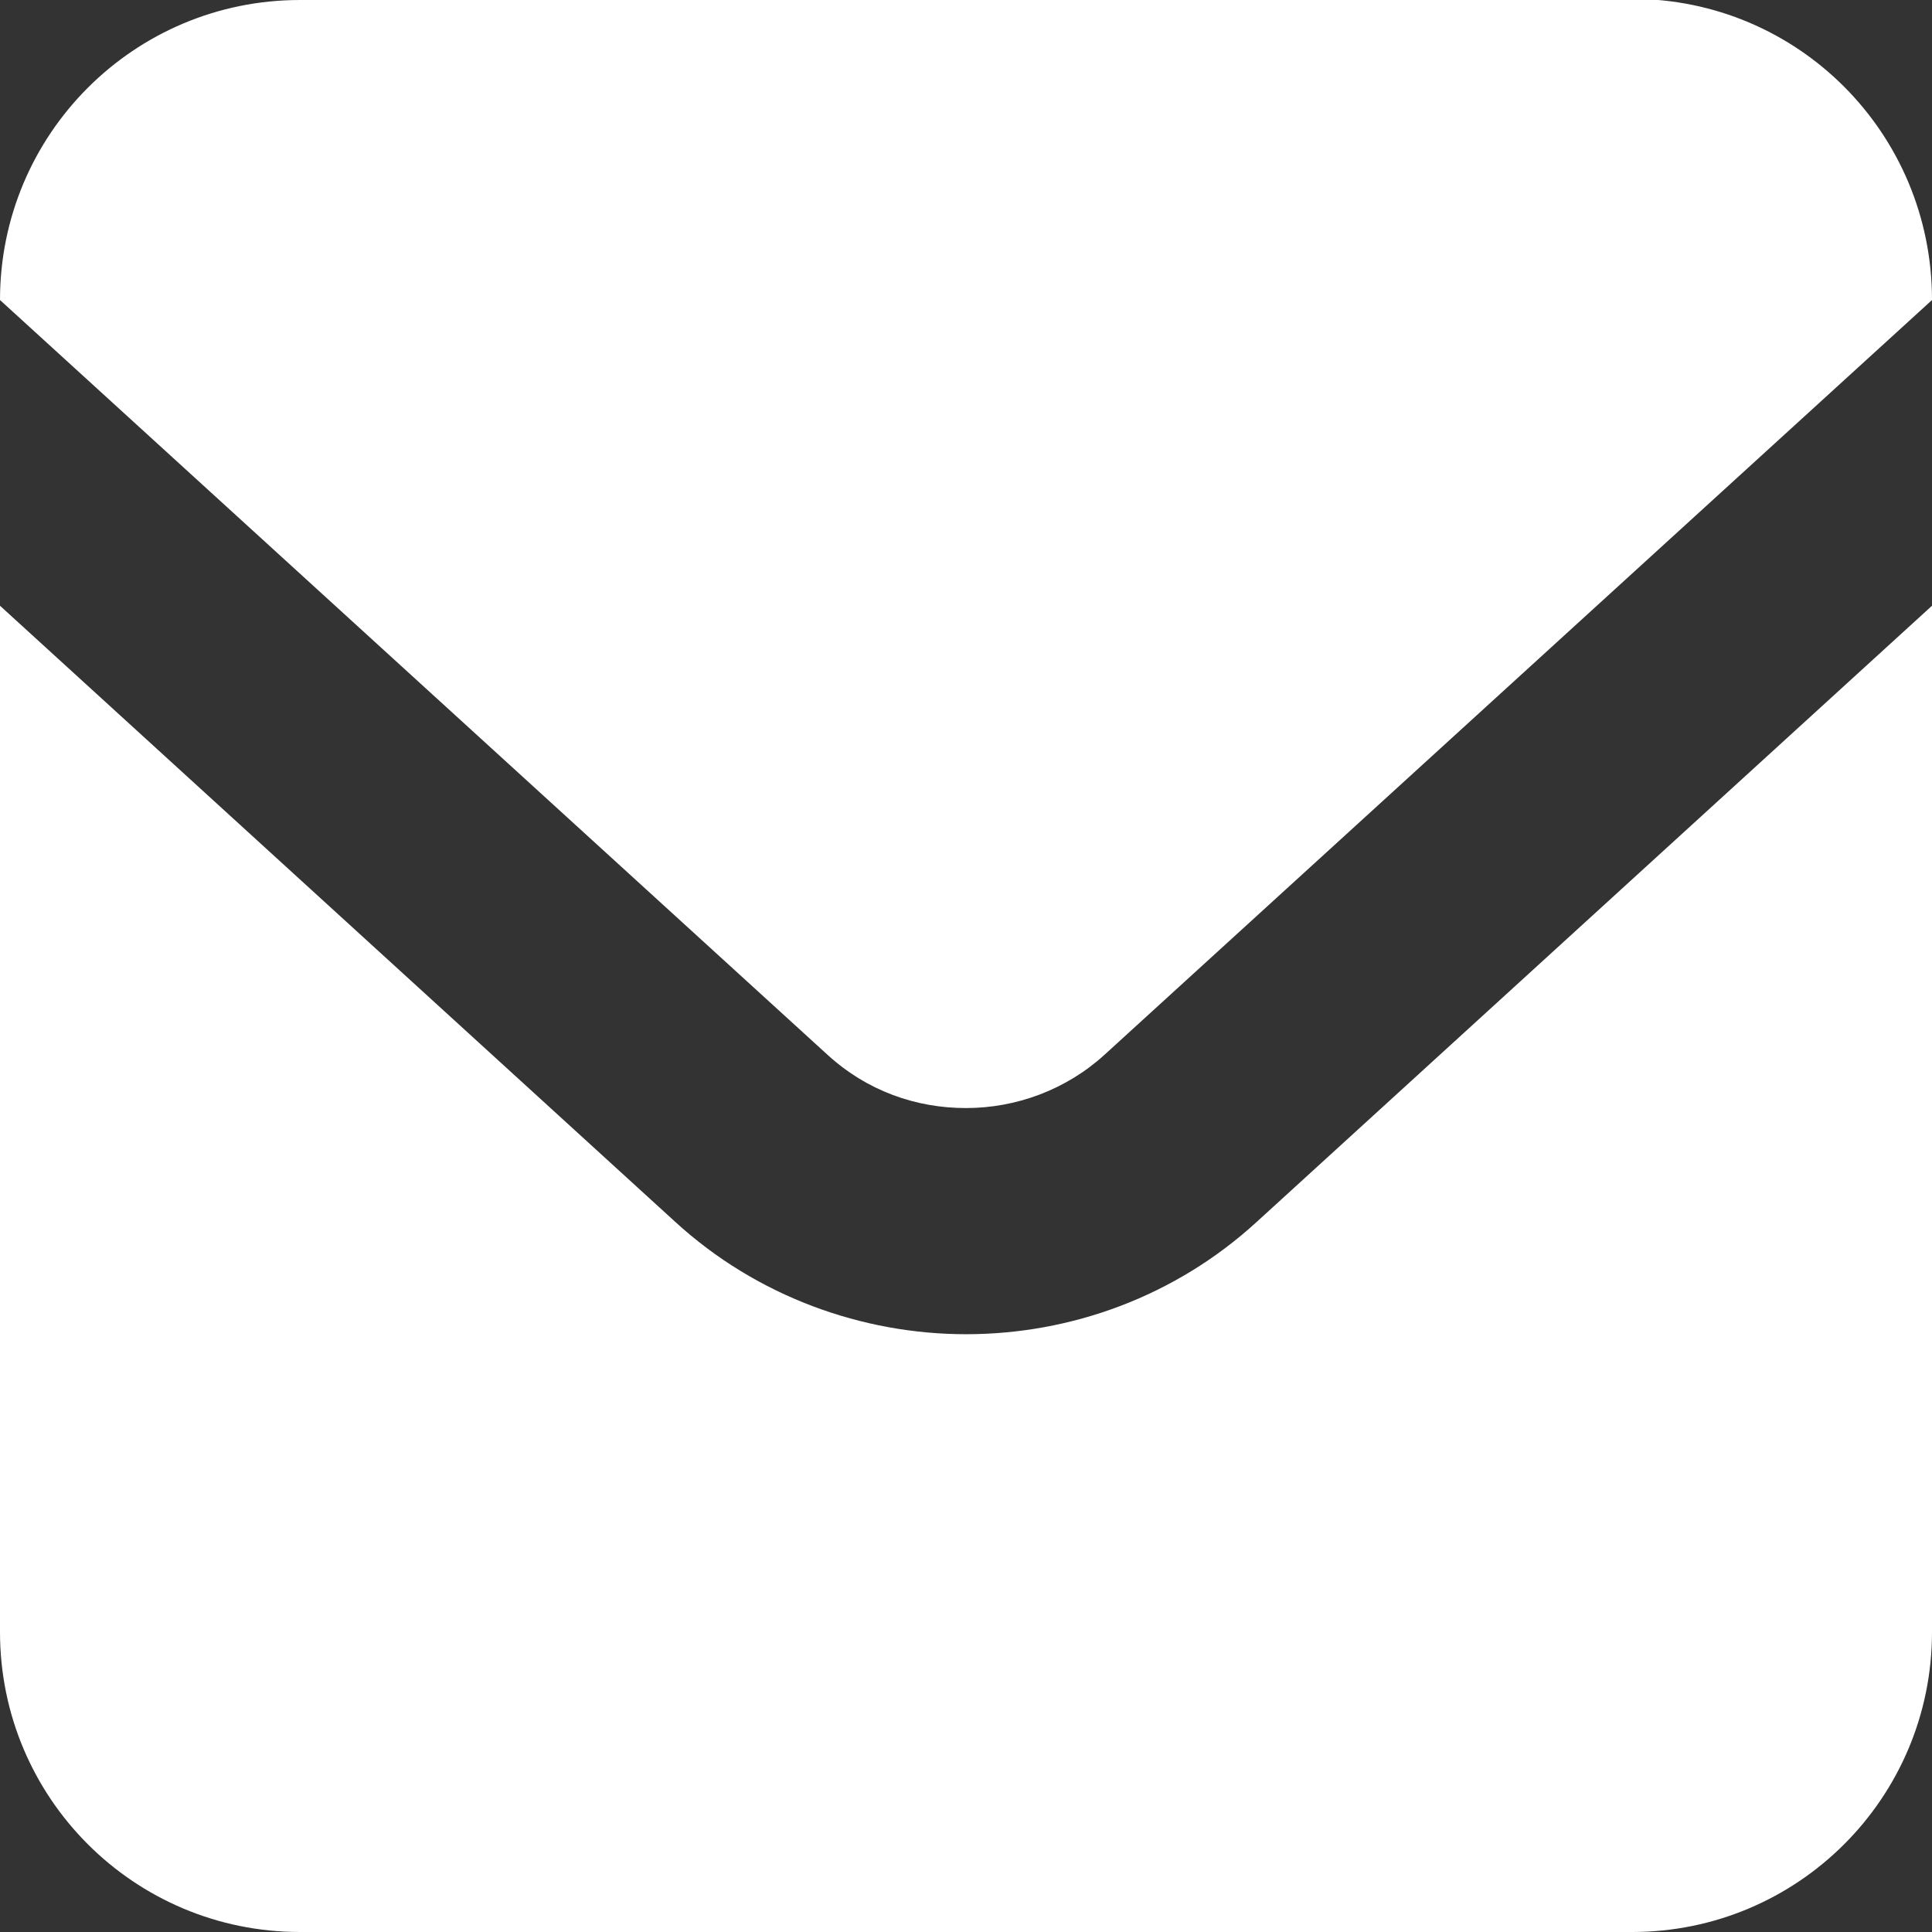 <?xml version="1.0" encoding="UTF-8"?><svg id="_レイヤー_2" xmlns="http://www.w3.org/2000/svg" width="17" height="17" viewBox="0 0 17 17"><rect x="0" y="0" width="17" height="17" fill="#333333" stroke="none"/><defs><style>.cls-1{fill:#fff;}</style></defs><g id="_ヘッダー"><g id="_アートワーク_130"><g><path class="cls-1" d="M14.36,0H2.64C1.18,0,0,1.18,0,2.64H0s7.28,6.64,7.28,6.64c.35,.32,.78,.47,1.22,.47,.44,0,.88-.16,1.22-.47l7.28-6.64h0c0-1.47-1.18-2.65-2.64-2.65Z"/><path class="cls-1" d="M8.5,11.74c-.91,0-1.84-.33-2.56-.99L0,5.33V14.36c0,1.46,1.18,2.64,2.64,2.64H14.36c1.46,0,2.64-1.18,2.64-2.64V5.33l-5.94,5.42c-.72,.66-1.64,.99-2.56,.99Z"/></g></g></g></svg>